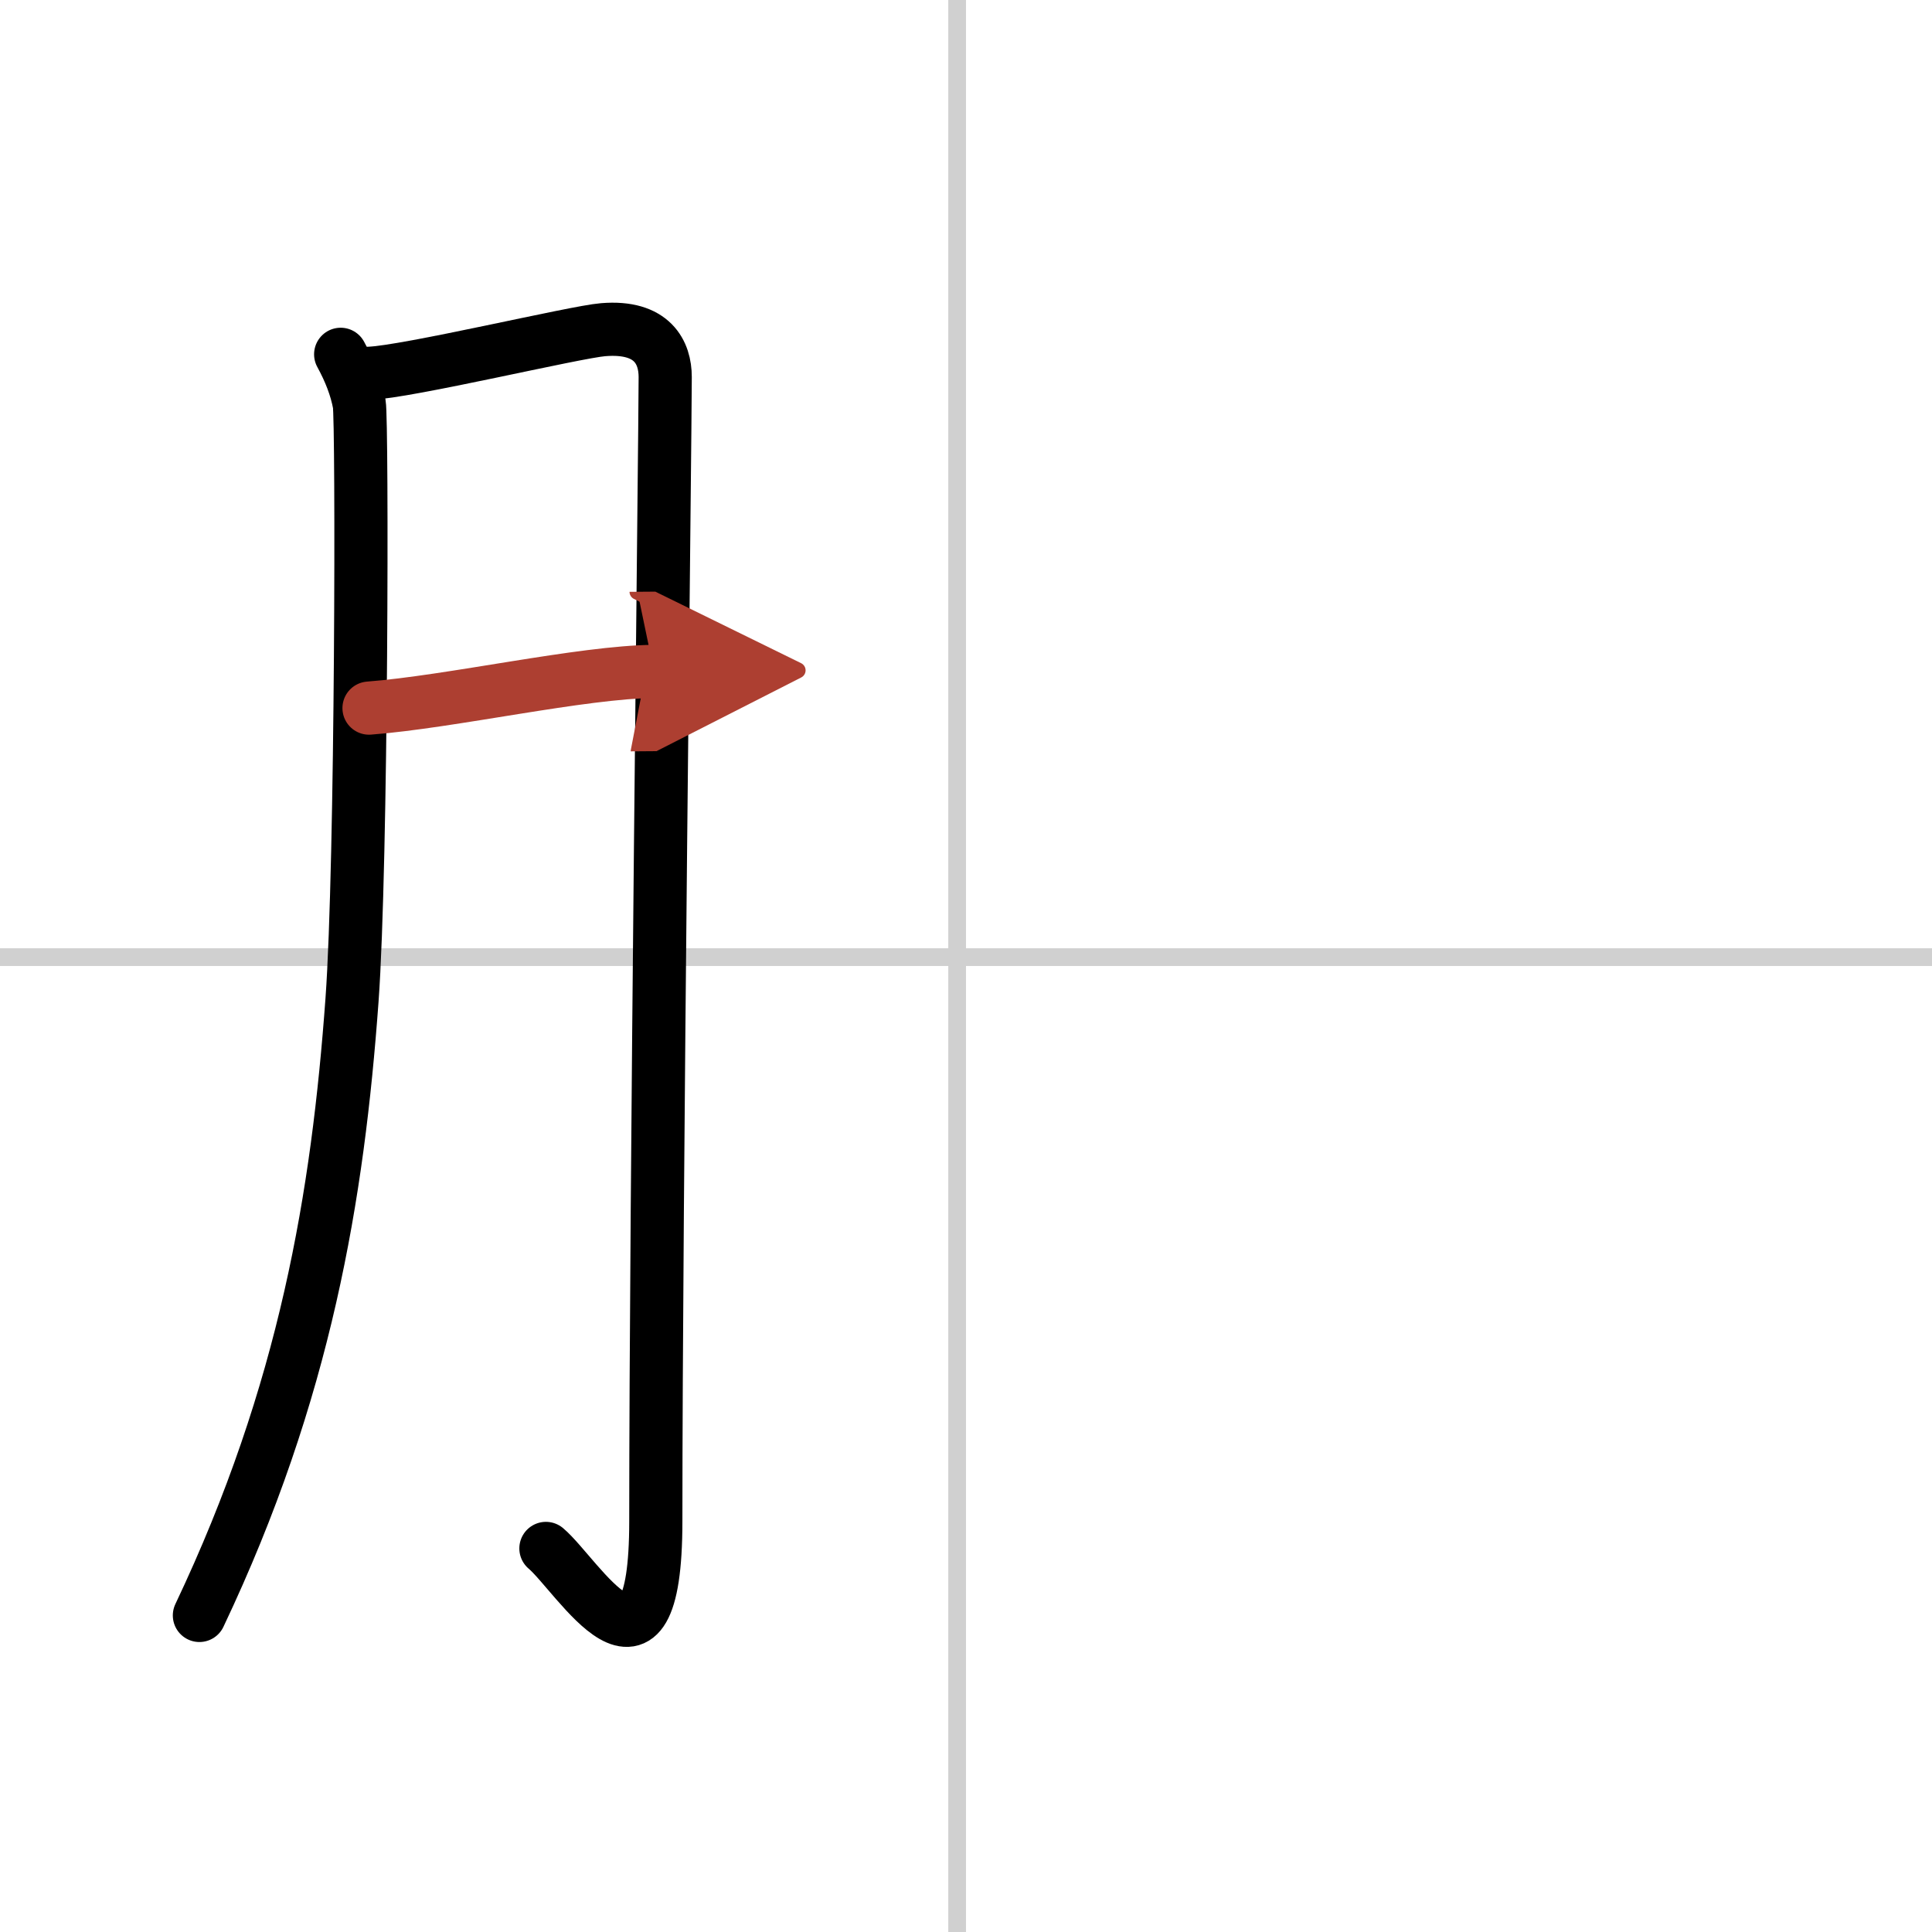 <svg width="400" height="400" viewBox="0 0 109 109" xmlns="http://www.w3.org/2000/svg"><defs><marker id="a" markerWidth="4" orient="auto" refX="1" refY="5" viewBox="0 0 10 10"><polyline points="0 0 10 5 0 10 1 5" fill="#ad3f31" stroke="#ad3f31"/></marker></defs><g fill="none" stroke="#000" stroke-linecap="round" stroke-linejoin="round" stroke-width="3"><rect width="100%" height="100%" fill="#fff" stroke="#fff"/><line x1="54" x2="54" y2="109" stroke="#d0d0d0" stroke-width="1"/><line x2="109" y1="54" y2="54" stroke="#d0d0d0" stroke-width="1"/><path d="m19.22 19.99c0.52 0.95 0.88 1.88 1.05 2.8s0.15 25.9-0.41 33.63c-0.8 11-2.61 22.08-8.61 34.72"/><path d="m20.82 21.06c2.1-0.06 11.65-2.34 13.21-2.46 2.8-0.23 3.5 1.31 3.5 2.67 0 3.23-0.53 46.22-0.53 64.55 0 10.69-4.41 3.05-6.2 1.54"/><path d="m20.82 39.95c4.61-0.35 12.03-2.04 16.08-2.07" marker-end="url(#a)" stroke="#ad3f31"/></g></svg>
